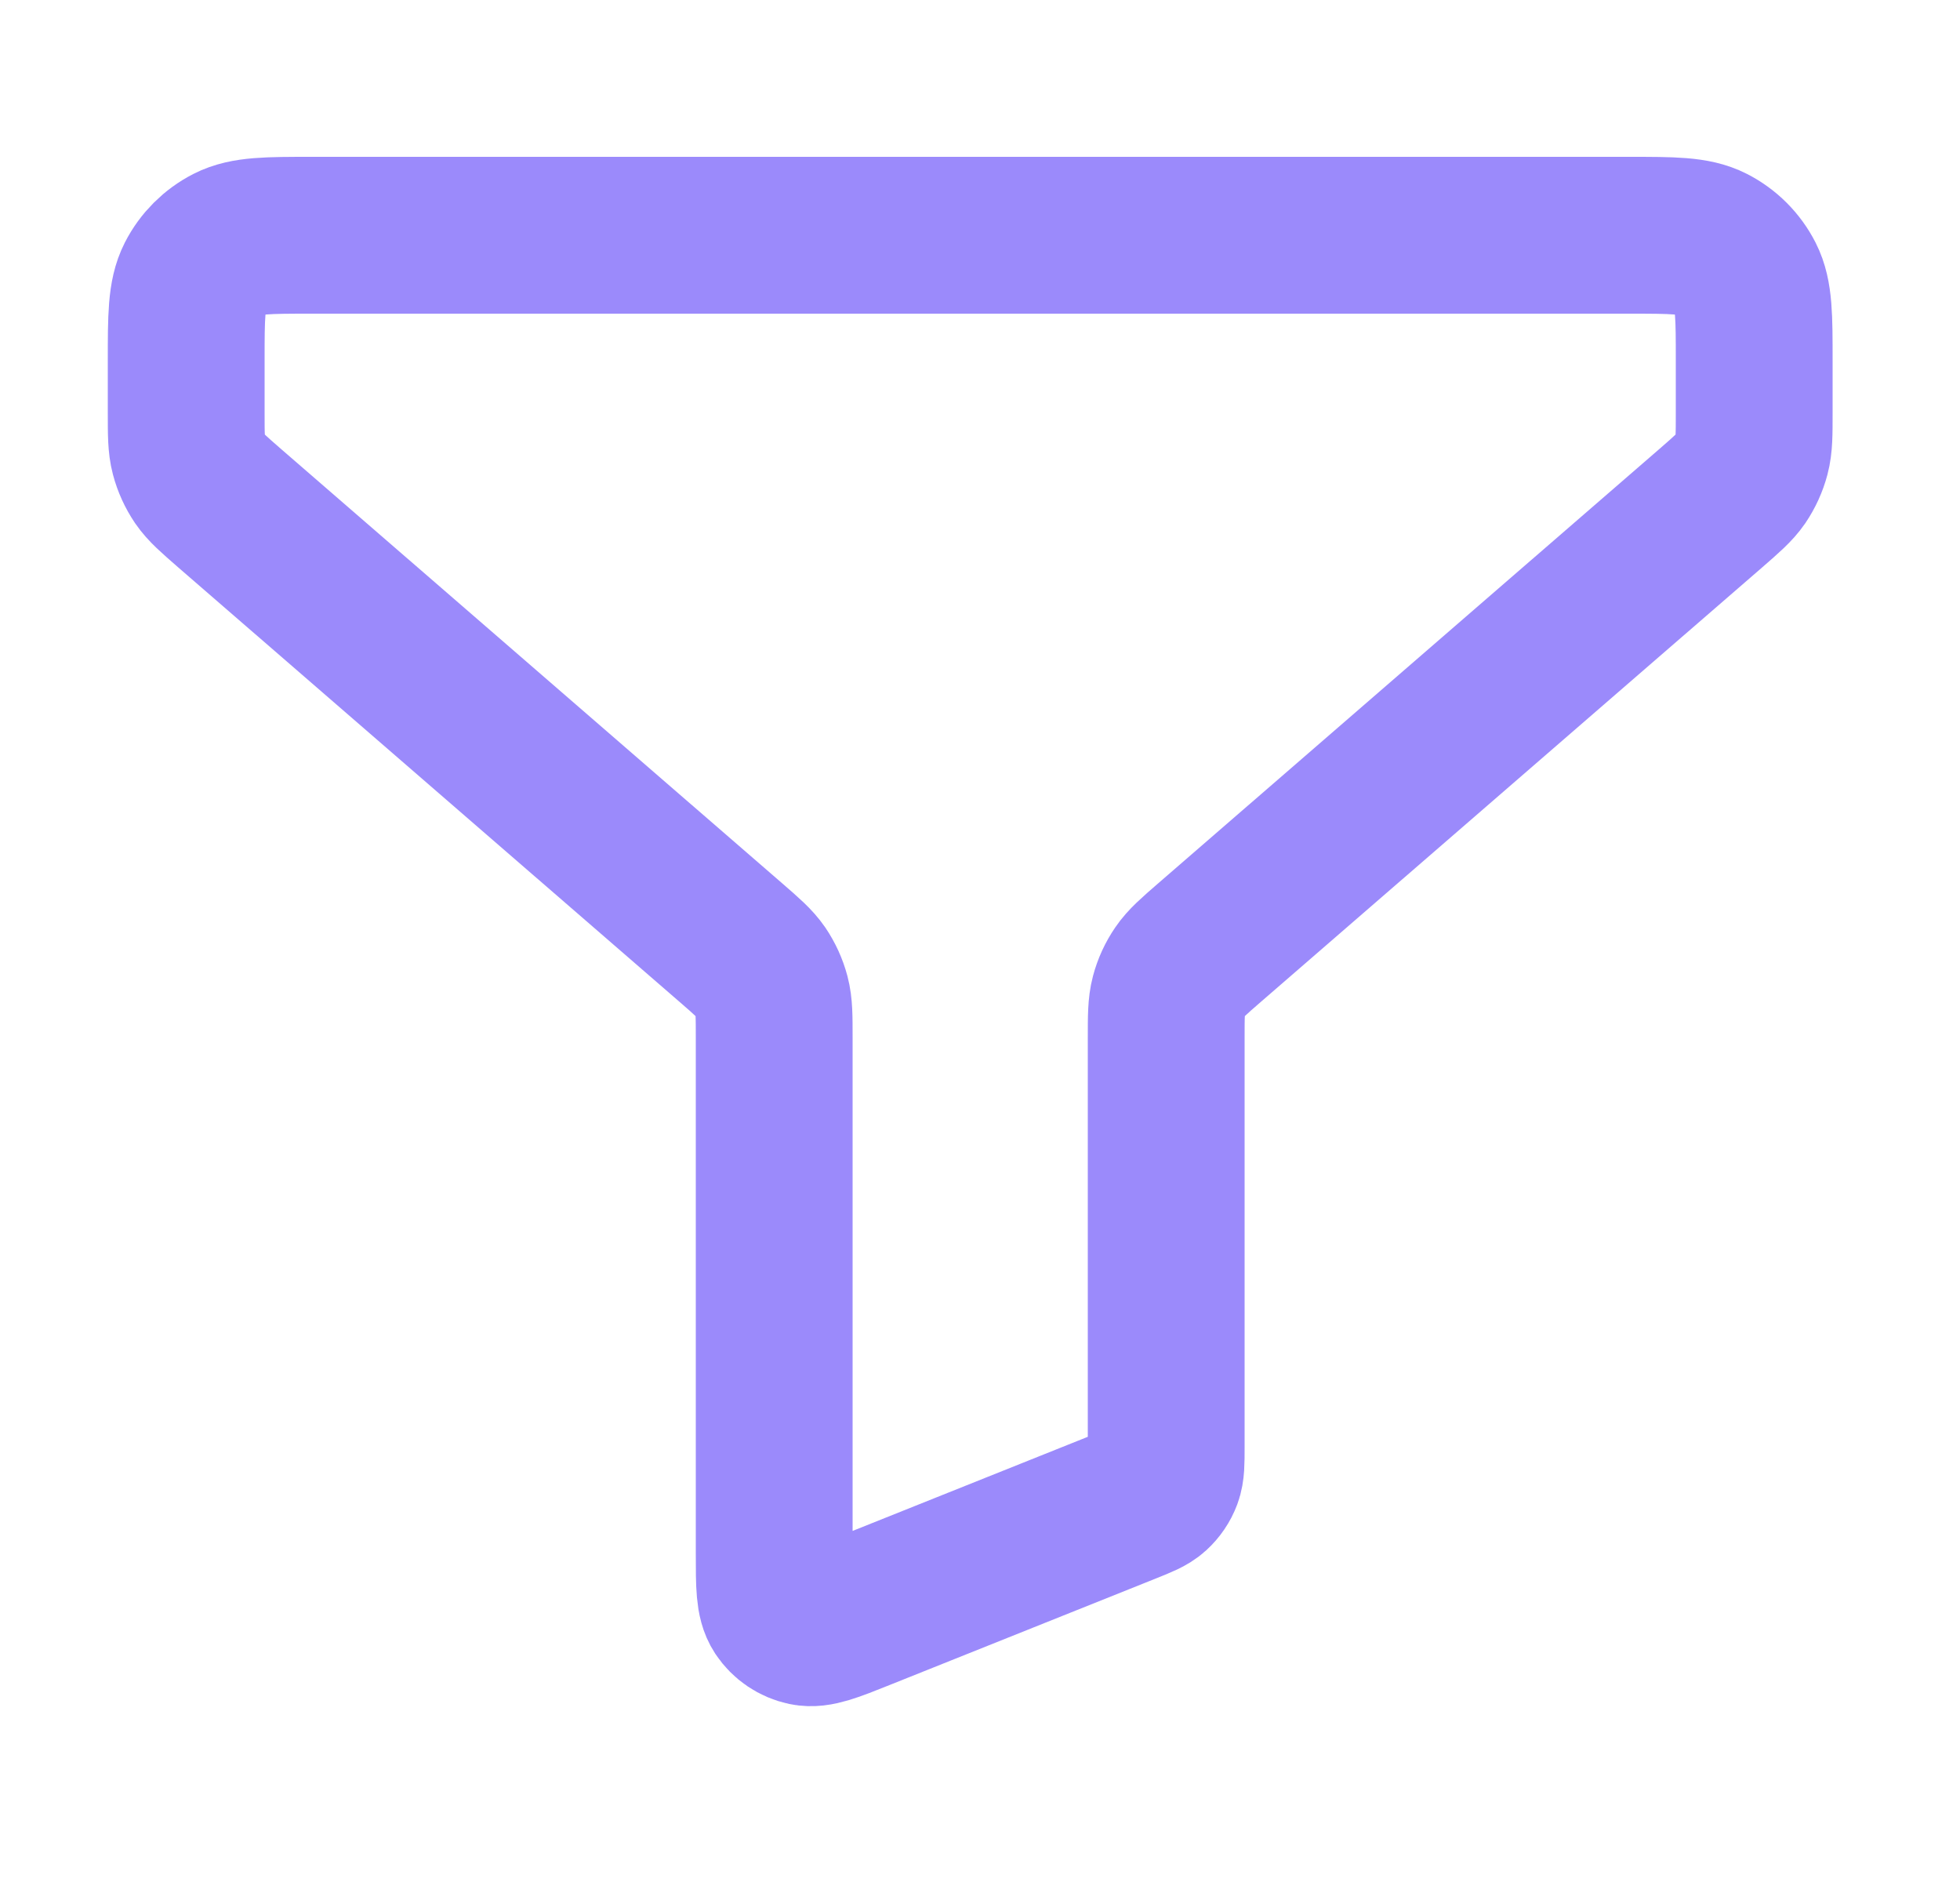 <?xml version="1.0" encoding="UTF-8"?> <svg xmlns="http://www.w3.org/2000/svg" width="25" height="24" viewBox="0 0 25 24" fill="none"><path d="M2.375 4.6C2.375 4.04 2.375 3.76 2.484 3.546C2.58 3.358 2.733 3.205 2.921 3.109C3.135 3 3.415 3 3.975 3H20.775C21.335 3 21.615 3 21.829 3.109C22.017 3.205 22.17 3.358 22.266 3.546C22.375 3.76 22.375 4.04 22.375 4.6V5.269C22.375 5.538 22.375 5.673 22.342 5.798C22.313 5.908 22.265 6.013 22.201 6.108C22.128 6.214 22.026 6.302 21.823 6.479L15.427 12.021C15.224 12.197 15.122 12.286 15.05 12.392C14.985 12.487 14.937 12.592 14.908 12.702C14.875 12.827 14.875 12.962 14.875 13.231V18.458C14.875 18.654 14.875 18.752 14.844 18.836C14.816 18.911 14.77 18.978 14.711 19.032C14.645 19.092 14.554 19.128 14.372 19.201L10.972 20.561C10.605 20.708 10.421 20.782 10.273 20.751C10.144 20.724 10.031 20.648 9.958 20.538C9.875 20.412 9.875 20.214 9.875 19.818V13.231C9.875 12.962 9.875 12.827 9.842 12.702C9.813 12.592 9.765 12.487 9.701 12.392C9.628 12.286 9.526 12.197 9.323 12.021L2.927 6.479C2.724 6.302 2.622 6.214 2.549 6.108C2.485 6.013 2.437 5.908 2.408 5.798C2.375 5.673 2.375 5.538 2.375 5.269V4.6Z" stroke="#9B8AFB" stroke-width="2" stroke-linecap="round" stroke-linejoin="round"></path></svg> 